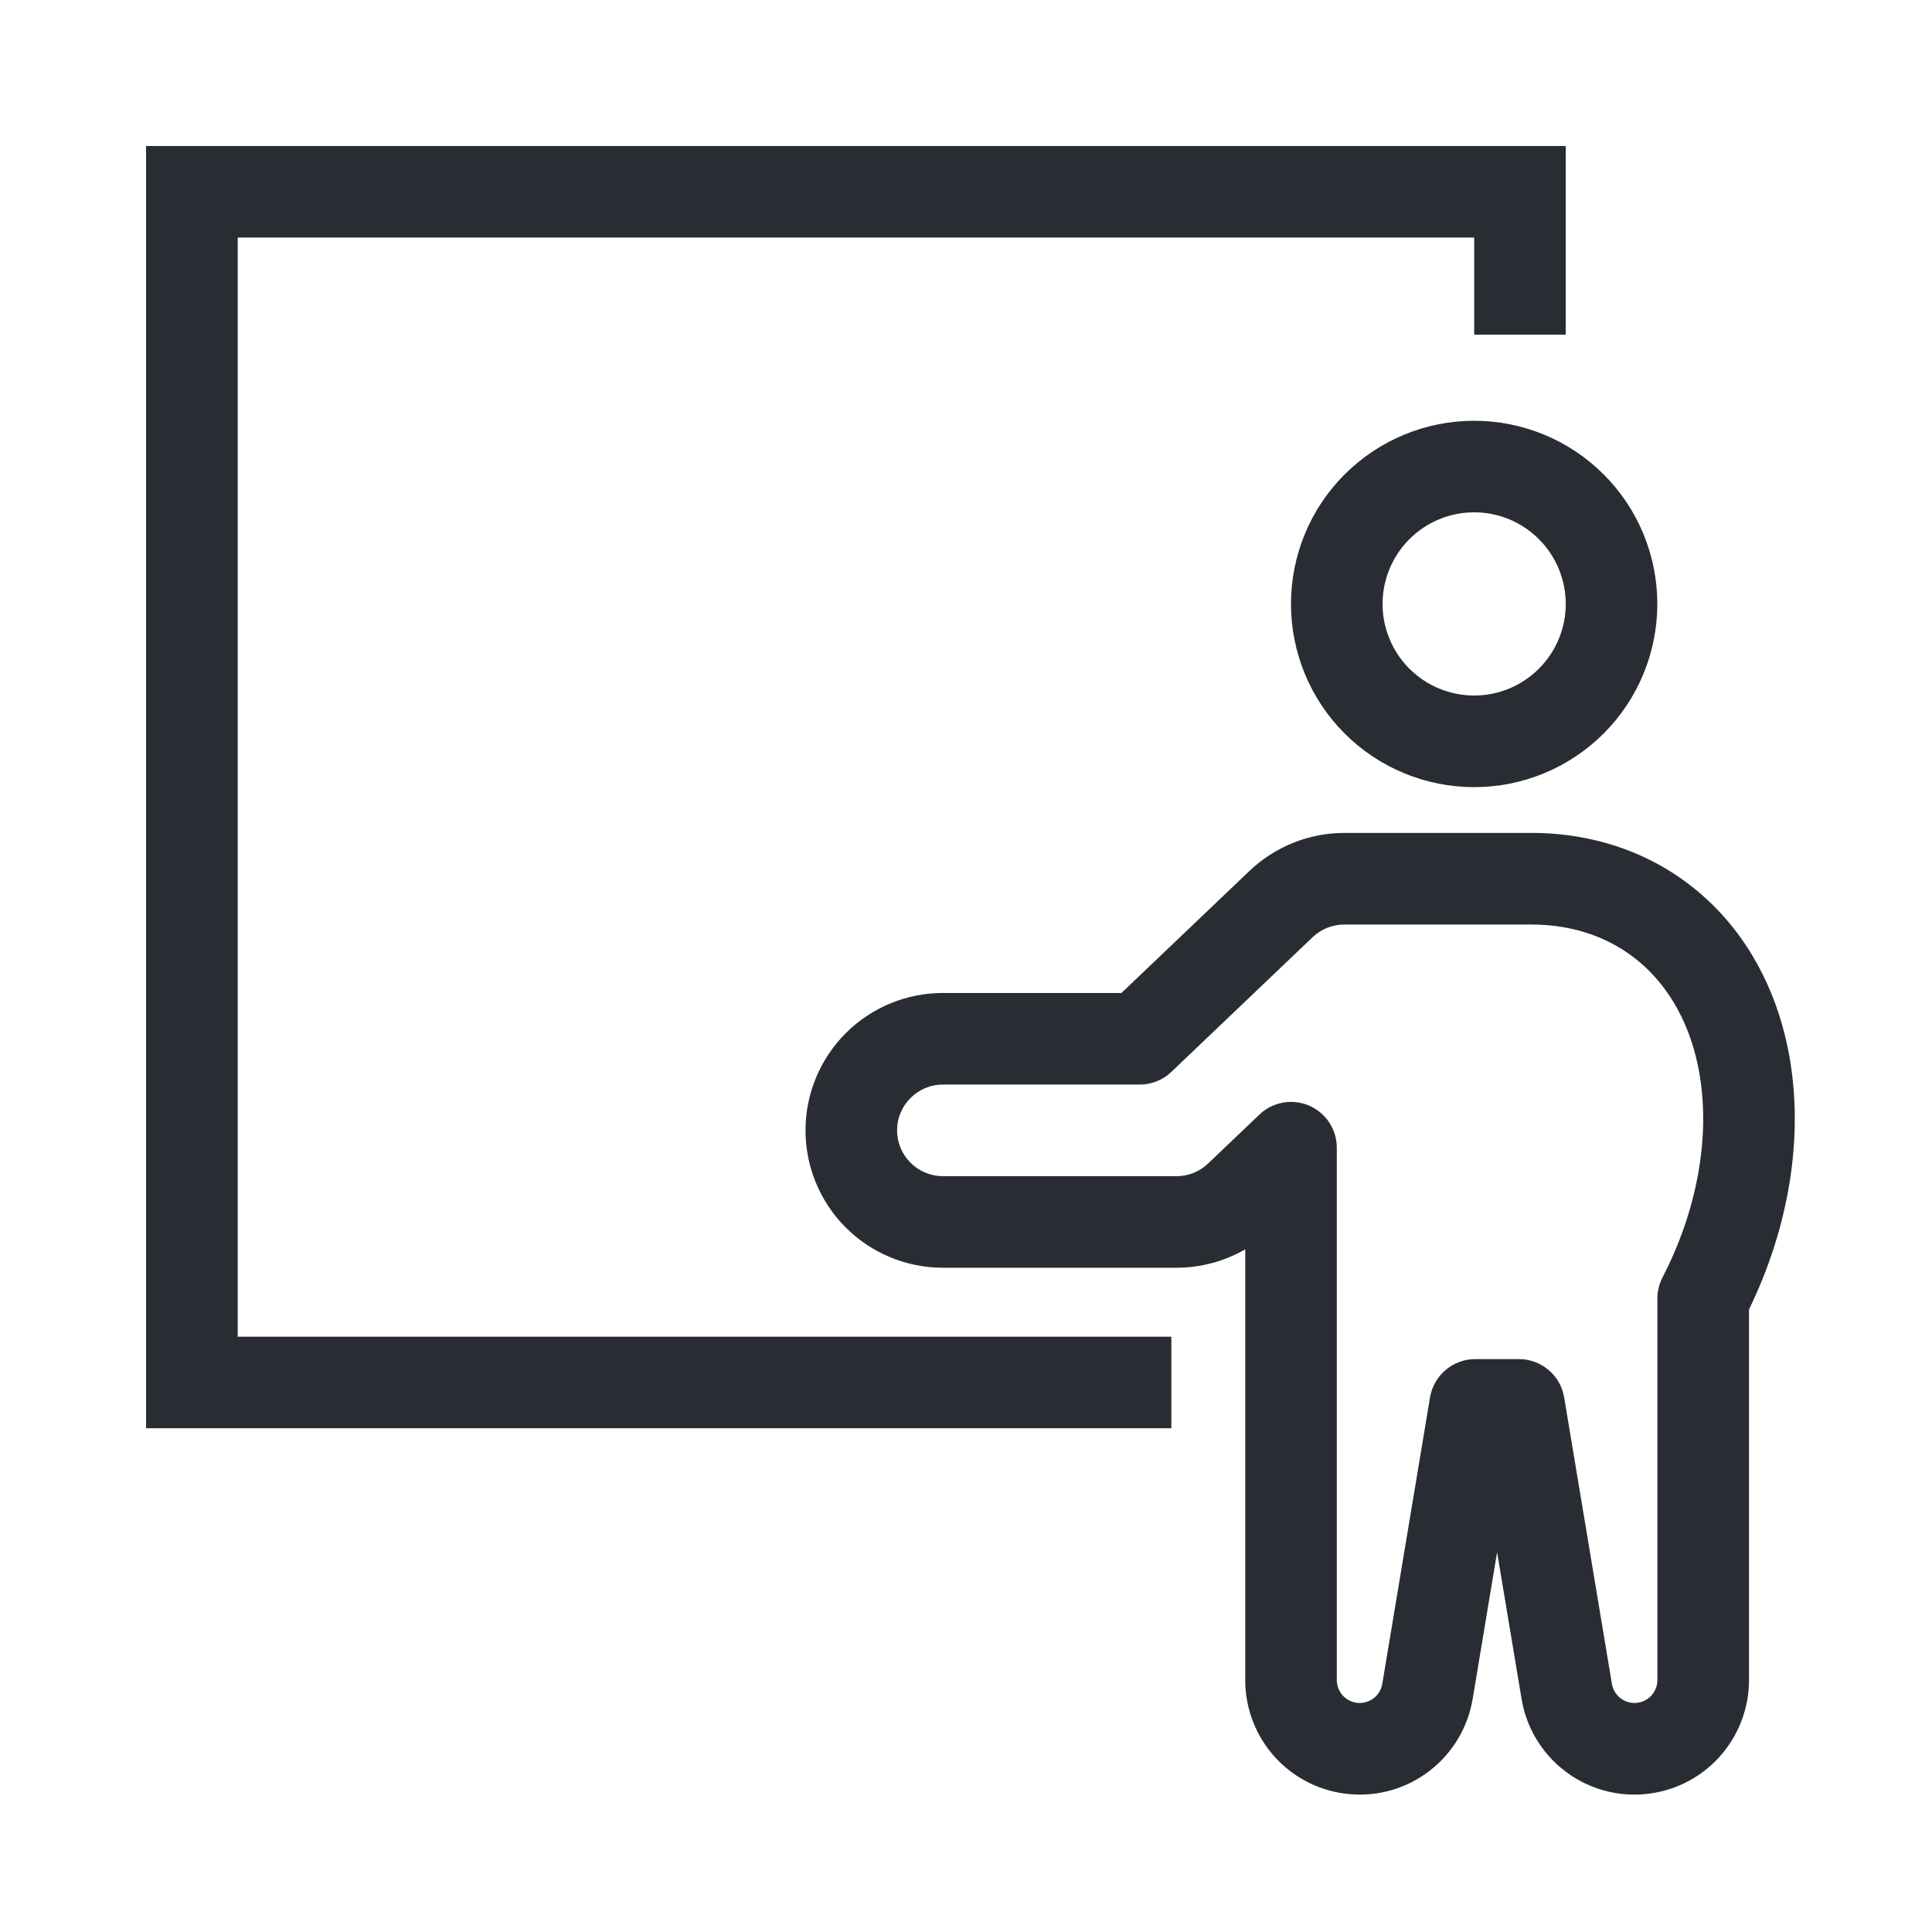 <svg width="28" height="28" viewBox="0 0 28 28" fill="none" xmlns="http://www.w3.org/2000/svg">
<g id="healthicons:i-training-class-outline">
<g id="Group">
<path id="Vector" fill-rule="evenodd" clip-rule="evenodd" d="M2.117 2.116V20.699H16.976V19.372H3.445V3.443H21.365V4.85H22.692V2.116H2.117ZM22.692 8.753C22.692 9.105 22.552 9.442 22.303 9.691C22.054 9.94 21.717 10.08 21.365 10.08C21.012 10.08 20.675 9.94 20.426 9.691C20.177 9.442 20.037 9.105 20.037 8.753C20.037 8.401 20.177 8.063 20.426 7.814C20.675 7.565 21.012 7.425 21.365 7.425C21.717 7.425 22.054 7.565 22.303 7.814C22.552 8.063 22.692 8.401 22.692 8.753ZM24.019 8.753C24.019 9.457 23.74 10.132 23.242 10.63C22.744 11.128 22.069 11.408 21.365 11.408C20.66 11.408 19.985 11.128 19.487 10.63C18.989 10.132 18.71 9.457 18.71 8.753C18.71 8.049 18.989 7.373 19.487 6.876C19.985 6.378 20.66 6.098 21.365 6.098C22.069 6.098 22.744 6.378 23.242 6.876C23.74 7.373 24.019 8.049 24.019 8.753Z" fill="#292D33"/>
<path id="Vector_2" fill-rule="evenodd" clip-rule="evenodd" d="M18.108 12.622C18.479 12.269 18.971 12.072 19.482 12.071H22.192C23.163 12.071 24.068 12.402 24.765 13.06C25.435 13.693 25.784 14.505 25.927 15.274C26.151 16.484 25.919 17.805 25.348 18.977V24.35C25.348 24.766 25.191 25.167 24.909 25.474C24.627 25.78 24.24 25.969 23.825 26.003C23.41 26.038 22.997 25.915 22.669 25.659C22.34 25.403 22.12 25.033 22.052 24.623L21.697 22.496L21.343 24.623C21.274 25.033 21.054 25.403 20.725 25.659C20.397 25.915 19.984 26.038 19.569 26.003C19.154 25.969 18.767 25.78 18.485 25.474C18.203 25.167 18.047 24.766 18.047 24.35V18.106C17.744 18.281 17.401 18.373 17.051 18.373H13.665C13.137 18.373 12.63 18.163 12.257 17.79C11.884 17.417 11.674 16.91 11.674 16.382C11.674 15.854 11.884 15.348 12.257 14.974C12.63 14.601 13.137 14.391 13.665 14.391H16.253L18.108 12.622ZM19.374 20.351V24.35C19.374 24.433 19.406 24.513 19.462 24.574C19.518 24.635 19.596 24.673 19.679 24.68C19.762 24.686 19.844 24.662 19.91 24.611C19.975 24.56 20.019 24.486 20.033 24.404L20.725 20.252C20.751 20.097 20.831 19.956 20.951 19.855C21.071 19.753 21.223 19.697 21.38 19.697H22.014C22.171 19.697 22.323 19.753 22.443 19.855C22.563 19.956 22.643 20.097 22.669 20.252L23.361 24.404C23.375 24.486 23.419 24.56 23.485 24.611C23.55 24.662 23.633 24.686 23.715 24.68C23.798 24.673 23.876 24.635 23.932 24.574C23.988 24.513 24.02 24.433 24.02 24.35V18.819C24.02 18.713 24.046 18.608 24.094 18.514C24.607 17.524 24.793 16.441 24.622 15.517C24.518 14.955 24.274 14.423 23.854 14.025C23.424 13.62 22.855 13.399 22.192 13.399H19.483C19.312 13.399 19.148 13.464 19.024 13.582L16.977 15.534C16.854 15.652 16.69 15.718 16.52 15.718H13.665C13.489 15.718 13.32 15.788 13.196 15.913C13.071 16.037 13.001 16.206 13.001 16.382C13.001 16.558 13.071 16.727 13.196 16.851C13.32 16.976 13.489 17.046 13.665 17.046H17.051C17.222 17.046 17.386 16.98 17.509 16.862L18.253 16.153C18.346 16.063 18.465 16.003 18.593 15.98C18.721 15.957 18.852 15.972 18.972 16.023C19.091 16.075 19.193 16.16 19.265 16.268C19.336 16.377 19.374 16.504 19.374 16.634V20.351Z" fill="#292D33"/>
</g>
</g>
</svg>
